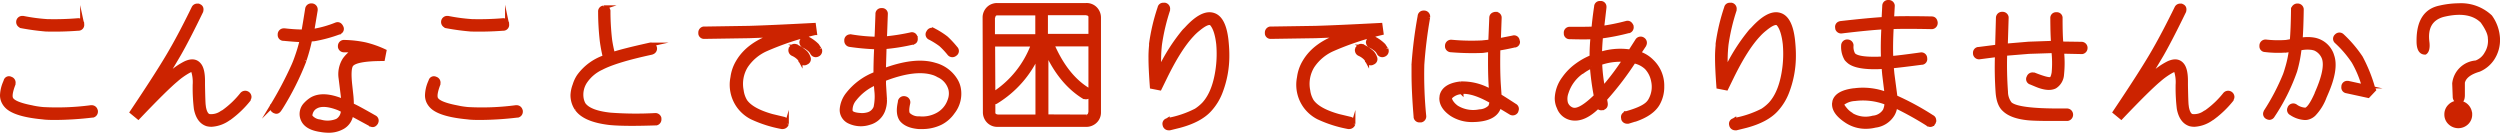 <svg xmlns="http://www.w3.org/2000/svg" width="617.77" height="32.86" viewBox="0 0 617.77 32.86"><defs><style>.a{fill:#cc2300;stroke:#cc2300;stroke-miterlimit:10;}</style></defs><path class="a" d="M2.62,19.44h0a1,1,0,0,1,.72,1.16l0,.17c-.69,1.8-.88,3-.58,3.62v0c.41.82,2,1.51,4.85,2.08a22.17,22.17,0,0,0,3,.48h0a63.58,63.58,0,0,0,11.83-.45h.13a1,1,0,0,1,1.06.72.58.58,0,0,1,.07.28v.06a1,1,0,0,1-.75,1l-.17,0a80,80,0,0,1-8.92.58c-1.21,0-2.32,0-3.32-.14h0c-4.35-.41-7.25-1.25-8.68-2.53a4.26,4.26,0,0,1-1-1.33A3.73,3.73,0,0,1,.5,23.57a8.68,8.68,0,0,1,.72-3.14L1.39,20A.84.84,0,0,1,2.62,19.44Zm2.73-13A1,1,0,0,1,4.5,5.39V5.32a1,1,0,0,1,1-.89H5.7a45.45,45.45,0,0,0,5.91.79A71.29,71.29,0,0,0,19.3,5h0a1,1,0,0,1,1,.69l0,.27a.94.94,0,0,1-.82,1.13h-.13a78.24,78.24,0,0,1-8,.2A59.67,59.67,0,0,1,5.35,6.48Z"/><path class="a" d="M47.84,1.94a1,1,0,0,1,.85-.55,2.07,2.07,0,0,1,.35,0l.13.07c.55.21.73.65.55,1.33v0q-3.28,6.77-5.47,10.6Q42.2,16.9,40.73,19.2c-.78.79-.33.45,1.33-1a16.72,16.72,0,0,1,3.76-2.6c1.48-.68,2.61-.55,3.39.38.63.73.95,2.06.95,4v1c.05,2.89.11,4.56.17,5l.07.55c.23,1.25.66,2,1.3,2.15a4.5,4.5,0,0,0,3.11-.82,1.8,1.8,0,0,1,.34-.17l.14-.1a22.47,22.47,0,0,0,4.51-4.31,1.06,1.06,0,0,1,1.85.65,1.07,1.07,0,0,1-.21.61l0,.11a24.67,24.67,0,0,1-4.75,4.54l-.24.14a8,8,0,0,1-4.17,1.5,4.36,4.36,0,0,1-1.1-.13c-1.43-.46-2.36-1.73-2.77-3.83a42.79,42.79,0,0,1-.3-5.57v-.31a9.25,9.25,0,0,0-.45-3.66l0-.07c-.07-.09-.38,0-.92.24a17.37,17.37,0,0,0-3.25,2.29Q40.84,22,34.17,29l-1.58-1.3q7-10.42,9.81-15.38l0,0Q44.83,8.11,47.84,1.94Z"/><path class="a" d="M74.57,9.9c-.8,0-2.28-.1-4.45-.31a.93.93,0,0,1-1-.92V8.5a1,1,0,0,1,1-1h.21a43,43,0,0,0,4.65.3q.4-2.25.92-5.57a1,1,0,0,1,1-.89h.13A1,1,0,0,1,78,2.48v.07l-.85,5.09.27,0A27.07,27.07,0,0,0,83,6.07c.62-.25,1.07,0,1.37.65v0A.88.88,0,0,1,84,7.92l-.1.1h-.11a34.83,34.83,0,0,1-6.15,1.67l-1,.07a43.15,43.15,0,0,1-1.4,5.13l0,.07a68.56,68.56,0,0,1-5.78,11.55l-.34.51q-.54.86-1.23.48a.28.28,0,0,1-.2-.1.89.89,0,0,1-.48-.82,1.48,1.48,0,0,1,0-.31v-.14l.11-.1v0a91.43,91.43,0,0,0,5.19-9.85c.3-.68.55-1.32.75-1.91A40.09,40.09,0,0,0,74.57,9.9ZM84.75,24l-.58-4.68a6.73,6.73,0,0,1,1-4.65c1-1.32,1.94-2,2.83-2a17,17,0,0,0-3-.24,1,1,0,0,1-1-.85v-.21a1,1,0,0,1,.89-1h.2a27.62,27.62,0,0,1,5.13.58A25.05,25.05,0,0,1,95,12.63l-.38,1.95Q88,14.58,86.84,16v0c-.5.64-.6,2.37-.28,5.2l.28,2.6c.07.79.1,1.51.1,2.15,1,.43,2.84,1.44,5.57,3A.93.93,0,0,1,93,30.17v0l-.07.17c-.35.55-.77.7-1.27.45h-.1l-.1-.11-4.65-2.52a4.25,4.25,0,0,1-2.29,3.35l0,0a6.87,6.87,0,0,1-3.32.79,11.32,11.32,0,0,1-1.95-.18C77,31.8,75.51,31,74.88,29.66a3.41,3.41,0,0,1,.64-3.9A7.36,7.36,0,0,1,77,24.53c1.78-1.05,4.27-1,7.49.31l.37.1Zm-1.06,2.77c-2.55-1-4.44-1.1-5.67-.38h0a2.62,2.62,0,0,0-1.26,1.71,1.07,1.07,0,0,0,0,.72A3.33,3.33,0,0,0,78.87,30l.62.13h0a6.2,6.2,0,0,0,3.83-.3l0,0a2.89,2.89,0,0,0,1.41-2.56Z"/><path class="a" d="M107.62,19.44h0a1,1,0,0,1,.72,1.16l0,.17c-.69,1.8-.88,3-.58,3.62v0c.41.82,2,1.51,4.85,2.08a22.17,22.17,0,0,0,3,.48h0a63.58,63.58,0,0,0,11.83-.45h.13a1,1,0,0,1,1.06.72.58.58,0,0,1,.07.28v.06a1,1,0,0,1-.75,1l-.17,0a80,80,0,0,1-8.92.58c-1.21,0-2.32,0-3.32-.14h0c-4.35-.41-7.25-1.25-8.68-2.53a4.26,4.26,0,0,1-1-1.33,3.73,3.73,0,0,1-.34-1.64,8.68,8.68,0,0,1,.72-3.14l.17-.41A.84.84,0,0,1,107.62,19.44Zm2.73-13a1,1,0,0,1-.85-1.09V5.32a1,1,0,0,1,1-.89h.18a45.45,45.45,0,0,0,5.91.79A71.29,71.29,0,0,0,124.3,5h0a1,1,0,0,1,1,.69l0,.27a.94.94,0,0,1-.82,1.13h-.13a78.24,78.24,0,0,1-8,.2A59.67,59.67,0,0,1,110.35,6.48Z"/><path class="a" d="M151.47,13.35c1.5-.52,4.56-1.3,9.16-2.32a1,1,0,0,1,1.2.72v0l0,0a1,1,0,0,1-.65,1.2l-.17.07q-8.82,1.9-12.37,3.76A9.74,9.74,0,0,0,144.74,20a5.82,5.82,0,0,0-1,4.41,4.68,4.68,0,0,0,.47,1.33c.94,1.37,3.16,2.23,6.67,2.6a85.49,85.49,0,0,0,11,.1,1,1,0,0,1,1.06.75l0,.21a1,1,0,0,1-.75,1.09l-.21,0c-2.18.07-4.12.11-5.81.11-2.3,0-4.15-.07-5.53-.21q-6.19-.72-8.11-3.48l-.06-.07a6,6,0,0,1-1-3.35A8,8,0,0,1,142,21,8.42,8.42,0,0,1,143,18.85a13.09,13.09,0,0,1,6.46-4.75,38.54,38.54,0,0,1-.75-4,64.06,64.06,0,0,1-.41-7.21.92.92,0,0,1,.78-1l.21-.07a1,1,0,0,1,1.06.82l0,.21a62,62,0,0,0,.41,7A33.27,33.27,0,0,0,151.47,13.35Z"/><path class="a" d="M174.06,9.11a.92.92,0,0,1-1-.78l0-.21a1,1,0,0,1,.79-1.06l.27,0,11-.17q5-.14,16-.72l.27,2a69.13,69.13,0,0,0-12.06,4h0a11.59,11.59,0,0,0-5,4.2,8.34,8.34,0,0,0-1.06,6A6.69,6.69,0,0,0,184.18,25q1.57,2.25,6.56,3.66h0l2.84.68a1,1,0,0,1,.85,1.06v.21a1.09,1.09,0,0,1-1.06.78h-.17A30.36,30.36,0,0,1,185.72,29a9.23,9.23,0,0,1-3.21-2.77A9.1,9.1,0,0,1,181,19.13a9.88,9.88,0,0,1,1.34-3.86q2.63-4.48,9.12-6.57l-6.36.24Zm21.33,2.94V12l.1-.1a.89.89,0,0,1,1.2-.48h.1l.11.1A9.3,9.3,0,0,1,199.08,13a3.28,3.28,0,0,1,.69,1.16.94.94,0,0,1-.52,1.33l0,0a.92.92,0,0,1-1.33-.34l-.11-.1v-.11a2.9,2.9,0,0,0-.37-.54,4.83,4.83,0,0,0-1.54-1.06A1,1,0,0,1,195.39,12.05Zm2.74-2,.07-.1a.91.91,0,0,1,1.23-.51h.1l.1.1a9.22,9.22,0,0,1,2.29,1.67l.58.89.07,0a1.57,1.57,0,0,1,.1.51,1,1,0,0,1-.65.92,1,1,0,0,1-1.36-.51l0,0a3,3,0,0,0-.41-.58,6.45,6.45,0,0,0-1.67-1.13A.94.94,0,0,1,198.13,10.07Z"/><path class="a" d="M216.52,11.68a58.81,58.81,0,0,1-6.47-.58,1,1,0,0,1-.92-1V10A.93.93,0,0,1,210,9a.5.5,0,0,1,.34,0,44.64,44.64,0,0,0,6.25.58l.07-1.43.17-4.65a.93.93,0,0,1,.86-1h.2a.91.91,0,0,1,1,.78l0,.21-.17,4.71-.07,1.3a52.15,52.15,0,0,0,6.42-1,.89.89,0,0,1,1.13.61l.07.07v.17c.09.6-.1,1-.58,1.13l-.07.07h-.17a49.51,49.51,0,0,1-6.87,1.09l-.17,5.74,0,0Q226.12,14.51,231,16a8.55,8.55,0,0,1,5.26,4,5.9,5.9,0,0,1,.66,1.78,7.33,7.33,0,0,1-1.44,5.91,8.19,8.19,0,0,1-3.08,2.7,10.26,10.26,0,0,1-4.58,1l-.78,0q-3-.24-4.28-1.81l0,0c-.71-1-.83-2.43-.38-4.37l0-.17a1,1,0,0,1,1.26-.75,1,1,0,0,1,.79,1.19v0c-.32,1.41-.33,2.33,0,2.77a3.58,3.58,0,0,0,2.52,1l.28,0a7.75,7.75,0,0,0,4.2-.79,6.28,6.28,0,0,0,3.21-3.62,4.76,4.76,0,0,0,.24-2.7,5.24,5.24,0,0,0-3-3.52,5.7,5.7,0,0,0-1.44-.62q-4.28-1.26-11.31,1.33l-.69.28,0,1.16.24,3.83a7.26,7.26,0,0,1-.48,2.77,5.06,5.06,0,0,1-3.42,3,6.65,6.65,0,0,1-4.82-.27,3.19,3.19,0,0,1-1.47-1.24A3.1,3.1,0,0,1,208,27a6.85,6.85,0,0,1,1.51-3.76,15.85,15.85,0,0,1,6.83-5C216.34,16.14,216.4,14,216.52,11.68Zm-5.34,12.81a4.15,4.15,0,0,0-1,2.88l.1.3c.27.41,1,.66,2.29.75a5.09,5.09,0,0,0,1.71-.13,2.84,2.84,0,0,0,2.08-1.75,12.72,12.72,0,0,0,.18-4.27l-.11-1.4V20.5A13.13,13.13,0,0,0,211.18,24.49ZM229.33,8.05l.07-.1a1,1,0,0,1,1.33-.51l.11.07a19.87,19.87,0,0,1,3,1.91,24,24,0,0,1,2.32,2.5.92.92,0,0,1-.17,1.47,1,1,0,0,1-1.47-.18A19.35,19.35,0,0,0,232.44,11a19.52,19.52,0,0,0-2.63-1.64A.92.92,0,0,1,229.33,8.05Z"/><path class="a" d="M243.79,29.31a3.14,3.14,0,0,1-.41-1.57v0l-.07-23.35a3.09,3.09,0,0,1,1.51-2.73,3.2,3.2,0,0,1,1.6-.41h22a3,3,0,0,1,2.73,1.54,3.12,3.12,0,0,1,.41,1.57V27.71A3,3,0,0,1,270,30.44a3.07,3.07,0,0,1-1.6.41H246.49A3,3,0,0,1,243.79,29.31Zm2.63-26a.88.88,0,0,0-.92.69l-.14.41,0,4.54.1,0,.17,0h10.7V3.58a1.33,1.33,0,0,1,0-.28ZM255.28,11h-9.57a1,1,0,0,1-.31,0l.06,12.24A24.59,24.59,0,0,0,255.28,11Zm-9.82,16.75a.89.89,0,0,0,.66.95l.41.11h9.91a.73.73,0,0,1-.07-.21V13.62a26.13,26.13,0,0,1-10.19,11.52.67.67,0,0,1-.24.11,1,1,0,0,1-.27,0,.76.76,0,0,1-.21,0Zm24-18.8V4.36a.89.89,0,0,0-.65-1l-.45-.11h-9.91a1.52,1.52,0,0,0,0,.24V8.87h10.63A1.69,1.69,0,0,1,269.43,8.91Zm-1.06,19.86a.89.89,0,0,0,.95-.69l.11-.41V10.89l-.11.07H260q3.39,7.86,8.79,11.18l.17.13a.91.91,0,0,1,.34.72.74.74,0,0,1-.1.44l0,.07,0,0a1,1,0,0,1-.17.24.9.9,0,0,1-.69.3,1.28,1.28,0,0,1-.34-.06l-.13,0h0q-5.78-3.53-9.3-11.31V28.49a1.33,1.33,0,0,1,0,.28Z"/><path class="a" d="M286.55,1.9a.88.88,0,0,1,.92-.72h.21a.34.34,0,0,1,.2,0h0a1,1,0,0,1,.75,1.19l0,.14a49.64,49.64,0,0,0-2,8.51,36.61,36.61,0,0,0-.14,6.32,45.57,45.57,0,0,1,6.15-9.7l.55-.55c2.42-2.64,4.49-3.82,6.22-3.52a2.73,2.73,0,0,1,.41.1c1.76.53,2.84,2.62,3.25,6.29l.07.75c.09,1,.14,1.94.14,2.87a24.79,24.79,0,0,1-1.71,9.3,13.65,13.65,0,0,1-2.64,4.24q-2.39,2.64-7.52,4l-2.35.58h-.21a1,1,0,0,1-1-.62.6.6,0,0,1-.06-.23.88.88,0,0,1,.64-1.13l.11-.07a25,25,0,0,0,7-2.36,10.74,10.74,0,0,0,1.91-1.57q2.78-3,3.52-9.3a27.8,27.8,0,0,0,.07-5.54Q300.64,7.41,299.5,6a.69.69,0,0,0-.37-.27c-.57-.21-1.58.27-3,1.44a12.68,12.68,0,0,0-1.54,1.43q-3.15,3.32-6.66,10.49l-1.34,2.74-1.95-.38c-.22-2.94-.34-5.33-.34-7.18a27.32,27.32,0,0,1,.14-3l0-.45A48.49,48.49,0,0,1,286.55,1.9Z"/><path class="a" d="M314.06,9.11a.92.92,0,0,1-1-.78l0-.21a1,1,0,0,1,.79-1.06,1.24,1.24,0,0,1,.27,0l11-.17q5-.14,16-.72l.27,2a69.13,69.13,0,0,0-12.06,4h0a11.59,11.59,0,0,0-5,4.2,8.34,8.34,0,0,0-1.06,6A6.69,6.69,0,0,0,324.18,25q1.57,2.25,6.56,3.66h0l2.84.68a1,1,0,0,1,.85,1.06v.21a1.09,1.09,0,0,1-1.06.78h-.17A30.36,30.36,0,0,1,325.72,29a9.23,9.23,0,0,1-3.21-2.77A9.1,9.1,0,0,1,321,19.13a9.88,9.88,0,0,1,1.34-3.86q2.63-4.48,9.12-6.57l-6.36.24Zm21.33,2.94V12l.1-.1a.89.89,0,0,1,1.2-.48h.1l.11.1A9.3,9.3,0,0,1,339.08,13a3.28,3.28,0,0,1,.69,1.16.94.94,0,0,1-.52,1.33l0,0a.92.92,0,0,1-1.33-.34l-.11-.1v-.11a2.9,2.9,0,0,0-.37-.54,4.83,4.83,0,0,0-1.54-1.06A1,1,0,0,1,335.39,12.05Zm2.74-2,.07-.1a.91.91,0,0,1,1.23-.51h.1l.1.1a9.22,9.22,0,0,1,2.29,1.67l.58.89.07,0a1.57,1.57,0,0,1,.1.51,1,1,0,0,1-.65.92,1,1,0,0,1-1.36-.51l0,0a3,3,0,0,0-.41-.58,6.45,6.45,0,0,0-1.67-1.13A.94.94,0,0,1,338.13,10.07Z"/><path class="a" d="M350.81,4a.94.94,0,0,1,1-.89h.2a1,1,0,0,1,.89,1.13v.07A111.1,111.1,0,0,0,351.46,16v0a103.31,103.31,0,0,0,.48,12.75,1,1,0,0,1-.79,1l-.21,0h-.13a.94.94,0,0,1-1-.82v-.14q-.51-6.21-.51-10.49c0-.86,0-1.67,0-2.42A108.4,108.4,0,0,1,350.81,4Zm15.58,8.58a63.41,63.41,0,0,1-7.82-.17,1,1,0,0,1-1-.85v-.24a1,1,0,0,1,.92-1h.17a53.74,53.74,0,0,0,7.52.17l2.09-.21.24-5.84c0-.55.3-.88.92-1h.14a.93.93,0,0,1,1,.82l0,.2-.2,5.5,3.48-.68A.88.88,0,0,1,375,9.9l0,.14a.62.62,0,0,1,.11.34.9.9,0,0,1-.69.85l-.17,0q-2.32.54-4,.78-.11,5.61.13,9.09l.18,2.6q1.15.69,3.76,2.39a.91.91,0,0,1,.37,1.3l0,.11a1,1,0,0,1-1.44.34l0,0-2.77-1.67a3.44,3.44,0,0,1-.62,1.4c-.73,1-2.07,1.68-4,1.95h0a14.44,14.44,0,0,1-2,.14,9.18,9.18,0,0,1-5.16-1.44q-2.53-1.74-2.53-3.93l.07-.65q.57-2.36,4.13-2.94l.51-.07a13.84,13.84,0,0,1,7.56,1.95c0-.18-.05-.6-.07-1.26-.16-2.37-.2-5.37-.14-9Zm-5.26,10.19a4.07,4.07,0,0,0-2.63,1.12.81.81,0,0,0-.17.24v0c-.09.41.18,1,.82,1.71a7,7,0,0,0,.78.68,7.83,7.83,0,0,0,5.68,1,3.87,3.87,0,0,0,2.6-1.1,3.36,3.36,0,0,0,.34-1.36C365.47,23.3,363,22.53,361.13,22.72Z"/><path class="a" d="M393.53,9.18c-1.07.07-2.94.08-5.6,0a.91.91,0,0,1-1-.79l0-.21a.94.94,0,0,1,.79-1.05l.2,0c2.46,0,4.41,0,5.85-.07q.17-2.19.65-5.43a.9.9,0,0,1,.89-.89h.23a.91.91,0,0,1,.93.85v.28l-.58,5-.35.07a50.34,50.34,0,0,0,6.33-1.26c.59-.16,1,.09,1.3.75v.07a1,1,0,0,1-.62,1.19h-.14A52.27,52.27,0,0,1,395.79,9l-.17,0c-.16,1.76-.24,3.2-.24,4.34a16.2,16.2,0,0,1,7.45-.61l1.71-2.67A1,1,0,0,1,406,9.73l0,0a1,1,0,0,1,.37,1.27l-.07.17-1.33,2a7.92,7.92,0,0,1,3.25,2l0,0a8.28,8.28,0,0,1,2.53,6.19,8.35,8.35,0,0,1-1.13,4.37q-1.47,2.43-5.53,3.83H404l-1.64.51a1.61,1.61,0,0,1-.34,0,1,1,0,0,1-.89-.62v-.1c-.18-.62,0-1,.44-1.23l.07-.14h.24c2.6-.73,4.34-1.51,5.23-2.36a3.81,3.81,0,0,0,.75-1A6.65,6.65,0,0,0,408.5,20a6.54,6.54,0,0,0-1.64-3.28,6.22,6.22,0,0,0-3.11-1.57,74.72,74.72,0,0,1-6.9,9.06l-.24.27.17,1c.09.61-.1,1-.58,1.16l-.07.07H396a1,1,0,0,1-1.13-.38c-2.23,2.21-4.32,3.19-6.25,2.94a4.16,4.16,0,0,1-3.25-2.29L385,26.1a5.49,5.49,0,0,1-.31-1.85,8.75,8.75,0,0,1,1.74-4.85,13.73,13.73,0,0,1,3.28-3.31,17,17,0,0,1,3.59-2A45.19,45.19,0,0,1,393.53,9.18Zm-.17,7.18a12.48,12.48,0,0,0-2.39,1.4l-.07,0a9.82,9.82,0,0,0-3.79,5.1,4.37,4.37,0,0,0-.17,2.56,2.54,2.54,0,0,0,1.6,1.64l.31.07q1.81.24,5.5-3.38A65.44,65.44,0,0,1,393.36,16.36Zm2.77,5.47a60.14,60.14,0,0,0,5.6-7.49l-.44.45a14.88,14.88,0,0,0-5.88.82A40.18,40.18,0,0,0,396.13,21.83Z"/><path class="a" d="M426.55,1.9a.88.88,0,0,1,.92-.72h.21a.34.34,0,0,1,.2,0h0a1,1,0,0,1,.75,1.19l0,.14a49.64,49.64,0,0,0-2,8.51,36.61,36.61,0,0,0-.14,6.32,45.57,45.57,0,0,1,6.15-9.7l.55-.55c2.42-2.64,4.49-3.82,6.22-3.52a2.73,2.73,0,0,1,.41.1c1.76.53,2.84,2.62,3.25,6.29l.07.75c.09,1,.14,1.94.14,2.87a24.79,24.79,0,0,1-1.71,9.3,13.65,13.65,0,0,1-2.64,4.24q-2.39,2.64-7.52,4l-2.35.58h-.21a1,1,0,0,1-1-.62.6.6,0,0,1-.06-.23.88.88,0,0,1,.64-1.13l.11-.07a25,25,0,0,0,7-2.36,10.74,10.74,0,0,0,1.91-1.57q2.78-3,3.52-9.3a27.8,27.8,0,0,0,.07-5.54Q440.64,7.41,439.5,6a.69.69,0,0,0-.37-.27c-.57-.21-1.58.27-3,1.44a12.68,12.68,0,0,0-1.54,1.43q-3.15,3.32-6.66,10.49l-1.34,2.74-1.95-.38c-.22-2.94-.34-5.33-.34-7.18a27.32,27.32,0,0,1,.14-3l0-.45A48.49,48.49,0,0,1,426.55,1.9Z"/><path class="a" d="M465.45,4.7l.17-3.28a.93.93,0,0,1,.92-.92h.17a1,1,0,0,1,1,.82v.24l-.17,3q3.08-.13,9.78,0,.85,0,1,1V5.7a1,1,0,0,1-.89,1h-.14q-6.74-.14-9.84,0c-.16,3-.2,5.58-.1,7.65,1.18-.09,3.6-.38,7.24-.89a.94.94,0,0,1,1.13.82v.11A.91.91,0,0,1,475,15.5l-.13,0c-3.63.48-6.1.77-7.42.89l.17,1.84.72,5.47,0,.28a66.08,66.08,0,0,1,9.09,4.92.89.89,0,0,1,.45,1.16v.14l0,0s0,.07-.1.14a.86.86,0,0,1-1.23.41h-.1l-.11-.11a82.11,82.11,0,0,0-8-4.44,4.75,4.75,0,0,1-.65,2.09,5.86,5.86,0,0,1-4.34,2.76h0a9.62,9.62,0,0,1-2.29.28,8.59,8.59,0,0,1-4.85-1.47q-3-2-3-4.1v-.14l.1-.61c.43-1.44,2-2.34,4.78-2.7h.11a16.22,16.22,0,0,1,8,.95l-.59-4.82-.17-1.91-1.47.07c-3.39.07-5.7-.36-6.93-1.27a5.14,5.14,0,0,1-.79-.75,5.84,5.84,0,0,1-.79-3.32v0a1,1,0,0,1,.86-1h.2a1,1,0,0,1,1,.85v.2a3.8,3.8,0,0,0,.44,2.12v0c.57.77,2.47,1.14,5.71,1.09h.24l1.4-.07q-.14-3.21.1-7.69-3.69.21-10.29,1A1,1,0,0,1,454,7.06l0-.17a.89.89,0,0,1,.65-1.13.6.6,0,0,1,.24-.06Q461.59,4.94,465.45,4.7Zm-7.08,19.76a5.47,5.47,0,0,0-2.94,1l-.2.27c-.07.19.2.64.82,1.37a5.42,5.42,0,0,0,1.26,1.1l0,.06a6.87,6.87,0,0,0,5.53.82,3.78,3.78,0,0,0,2.91-1.74,4.53,4.53,0,0,0,.41-2.12v.21A15.89,15.89,0,0,0,458.37,24.46Z"/><path class="a" d="M493.47,13.59l-4.24.55a1,1,0,0,1-1.19-.86v-.17a.94.94,0,0,1,.78-1l.14,0,4.55-.58.2-7.11a1,1,0,0,1,1-1h.14a1,1,0,0,1,1,.82v.23l-.21,6.81,5.68-.48,6-.21v-.07q-.16-2.17-.17-6v0a.91.91,0,0,1,.82-1l.21,0a.92.92,0,0,1,1,.78l0,.21c0,2.59.05,4.58.17,5.94l0,.31,5,.07a1,1,0,0,1,1,.89v.14a1,1,0,0,1-.82,1l-.2,0-4.79-.1a27.12,27.12,0,0,1,0,5.64v0a3.79,3.79,0,0,1-1.75,3c-1.09.54-2.64.4-4.65-.45l-1.29-.54a.89.89,0,0,1-.62-1.2l.07-.14a1,1,0,0,1,1.16-.65l.17,0c2.35.93,3.75,1.3,4.21,1.09.27-.16.49-.67.64-1.54a26.64,26.64,0,0,0-.06-5.36l-6.05.2-5.88.48a93.27,93.27,0,0,0,.2,9.4,4.82,4.82,0,0,0,1,2.94l0,0c1.17,1.14,5.31,1.7,12.45,1.68h1.57a1,1,0,0,1,1,.65,1.06,1.06,0,0,1-.82,1.43h-.14c-1.46,0-2.76,0-3.89,0-2.74,0-4.65-.06-5.75-.17-2.73-.28-4.69-1-5.87-2.16-.92-.82-1.45-2.23-1.61-4.23v0A90.28,90.28,0,0,1,493.47,13.59Z"/><path class="a" d="M537.84,1.94a1,1,0,0,1,.85-.55,2.07,2.07,0,0,1,.35,0l.13.07c.55.21.73.65.55,1.33v0q-3.29,6.77-5.47,10.6-2.06,3.51-3.52,5.81c-.78.79-.33.45,1.33-1a16.72,16.72,0,0,1,3.76-2.6c1.48-.68,2.61-.55,3.39.38.63.73.95,2.06.95,4v1c.05,2.89.11,4.56.17,5l.07.55c.23,1.25.66,2,1.3,2.15a4.5,4.5,0,0,0,3.11-.82,1.8,1.8,0,0,1,.34-.17l.14-.1a22.47,22.47,0,0,0,4.51-4.31,1.06,1.06,0,0,1,1.85.65,1.07,1.07,0,0,1-.21.61l0,.11a24.67,24.67,0,0,1-4.75,4.54l-.24.14a8,8,0,0,1-4.17,1.5,4.36,4.36,0,0,1-1.1-.13c-1.43-.46-2.36-1.73-2.77-3.83a42.79,42.79,0,0,1-.3-5.57v-.31a9.25,9.25,0,0,0-.45-3.66l0-.07c-.07-.09-.38,0-.92.24a17.37,17.37,0,0,0-3.25,2.29Q530.84,22,524.17,29l-1.58-1.3q7-10.42,9.81-15.38l0,0Q534.82,8.11,537.84,1.94Z"/><path class="a" d="M566.11,12.33l-.93.13a26.34,26.34,0,0,1-5.47-.1.9.9,0,0,1-.89-.85v-.24a1,1,0,0,1,.93-1h.17a26.52,26.52,0,0,0,5,.1l1.4-.24c.16-1.82.27-4.41.31-7.76a1.08,1.08,0,0,1,1-1h.14a1,1,0,0,1,1,.86v.24q-.07,4.71-.28,7.35a9.26,9.26,0,0,1,3.49,0,5.75,5.75,0,0,1,3.83,2.8l0,0a4.86,4.86,0,0,1,.48,1.13q1.2,3.32-1.57,9.53c-.07.18-.15.37-.24.55a12.5,12.5,0,0,1-2.67,4.37,3.33,3.33,0,0,1-1.6.89,2.62,2.62,0,0,1-.62.07A6.67,6.67,0,0,1,566.17,28a.94.94,0,0,1-.44-1.23v0l.07-.18a1,1,0,0,1,1.43-.37l0,0a4.46,4.46,0,0,0,2.49.89h0q1.1-.24,2.76-4l0-.07q2.67-6,1.78-8.65A4.13,4.13,0,0,0,572,12l-.54-.14a8.1,8.1,0,0,0-3.22.14,32.58,32.58,0,0,1-1.09,5.54,48.62,48.62,0,0,1-5,10.25l-.52.79a1,1,0,0,1-.82.54,1.27,1.27,0,0,1-.58-.17l0,0a.91.91,0,0,1-.34-1.34l0-.06a54.21,54.21,0,0,0,4.75-9.1q.27-.75.48-1.5A26.73,26.73,0,0,0,566.11,12.33Zm11.24-3.46,0,0a1,1,0,0,1,1.41-.07l0,0a30.49,30.49,0,0,1,4.61,5.4,37.39,37.39,0,0,1,3.05,7.58l.2.41-1.43,1.51-5.34-1.16a.92.92,0,0,1-.78-1.06v-.14a.93.93,0,0,1,1.06-.85h.13l3.87.85a26.37,26.37,0,0,0-2.53-6.08,26.77,26.77,0,0,0-4.28-5A.92.92,0,0,1,577.35,8.87Z"/><path class="a" d="M599.26,13c-1.07,0-1.61-.93-1.61-2.8V10q0-7.08,5.3-8.14a21.63,21.63,0,0,1,4.61-.55,10.58,10.58,0,0,1,7.83,2.84,10.07,10.07,0,0,1,1.88,5.33,8.38,8.38,0,0,1-1.4,5.06,7.54,7.54,0,0,1-3.28,2.7c-2.35.69-3.68,1.73-4,3.15V23.5c0,1.07-.33,1.61-1,1.61a1.2,1.2,0,0,1-1-1.06l-.13-3.42a5.84,5.84,0,0,1,5.4-5.19,4.75,4.75,0,0,0,2.56-2.23,5.84,5.84,0,0,0,.85-3.75c0-1.05-.62-2.45-1.88-4.21q-3.18-3.15-9.74-1.54c-3,.87-4.28,3.1-3.82,6.7C600,11.8,599.76,12.67,599.26,13ZM610.4,28.29a2.79,2.79,0,0,1-.85,2.05,3,3,0,0,1-4.16,0,2.77,2.77,0,0,1-.87-2.05,2.82,2.82,0,0,1,.87-2.09,2.93,2.93,0,0,1,5,2.09Z"/></svg>